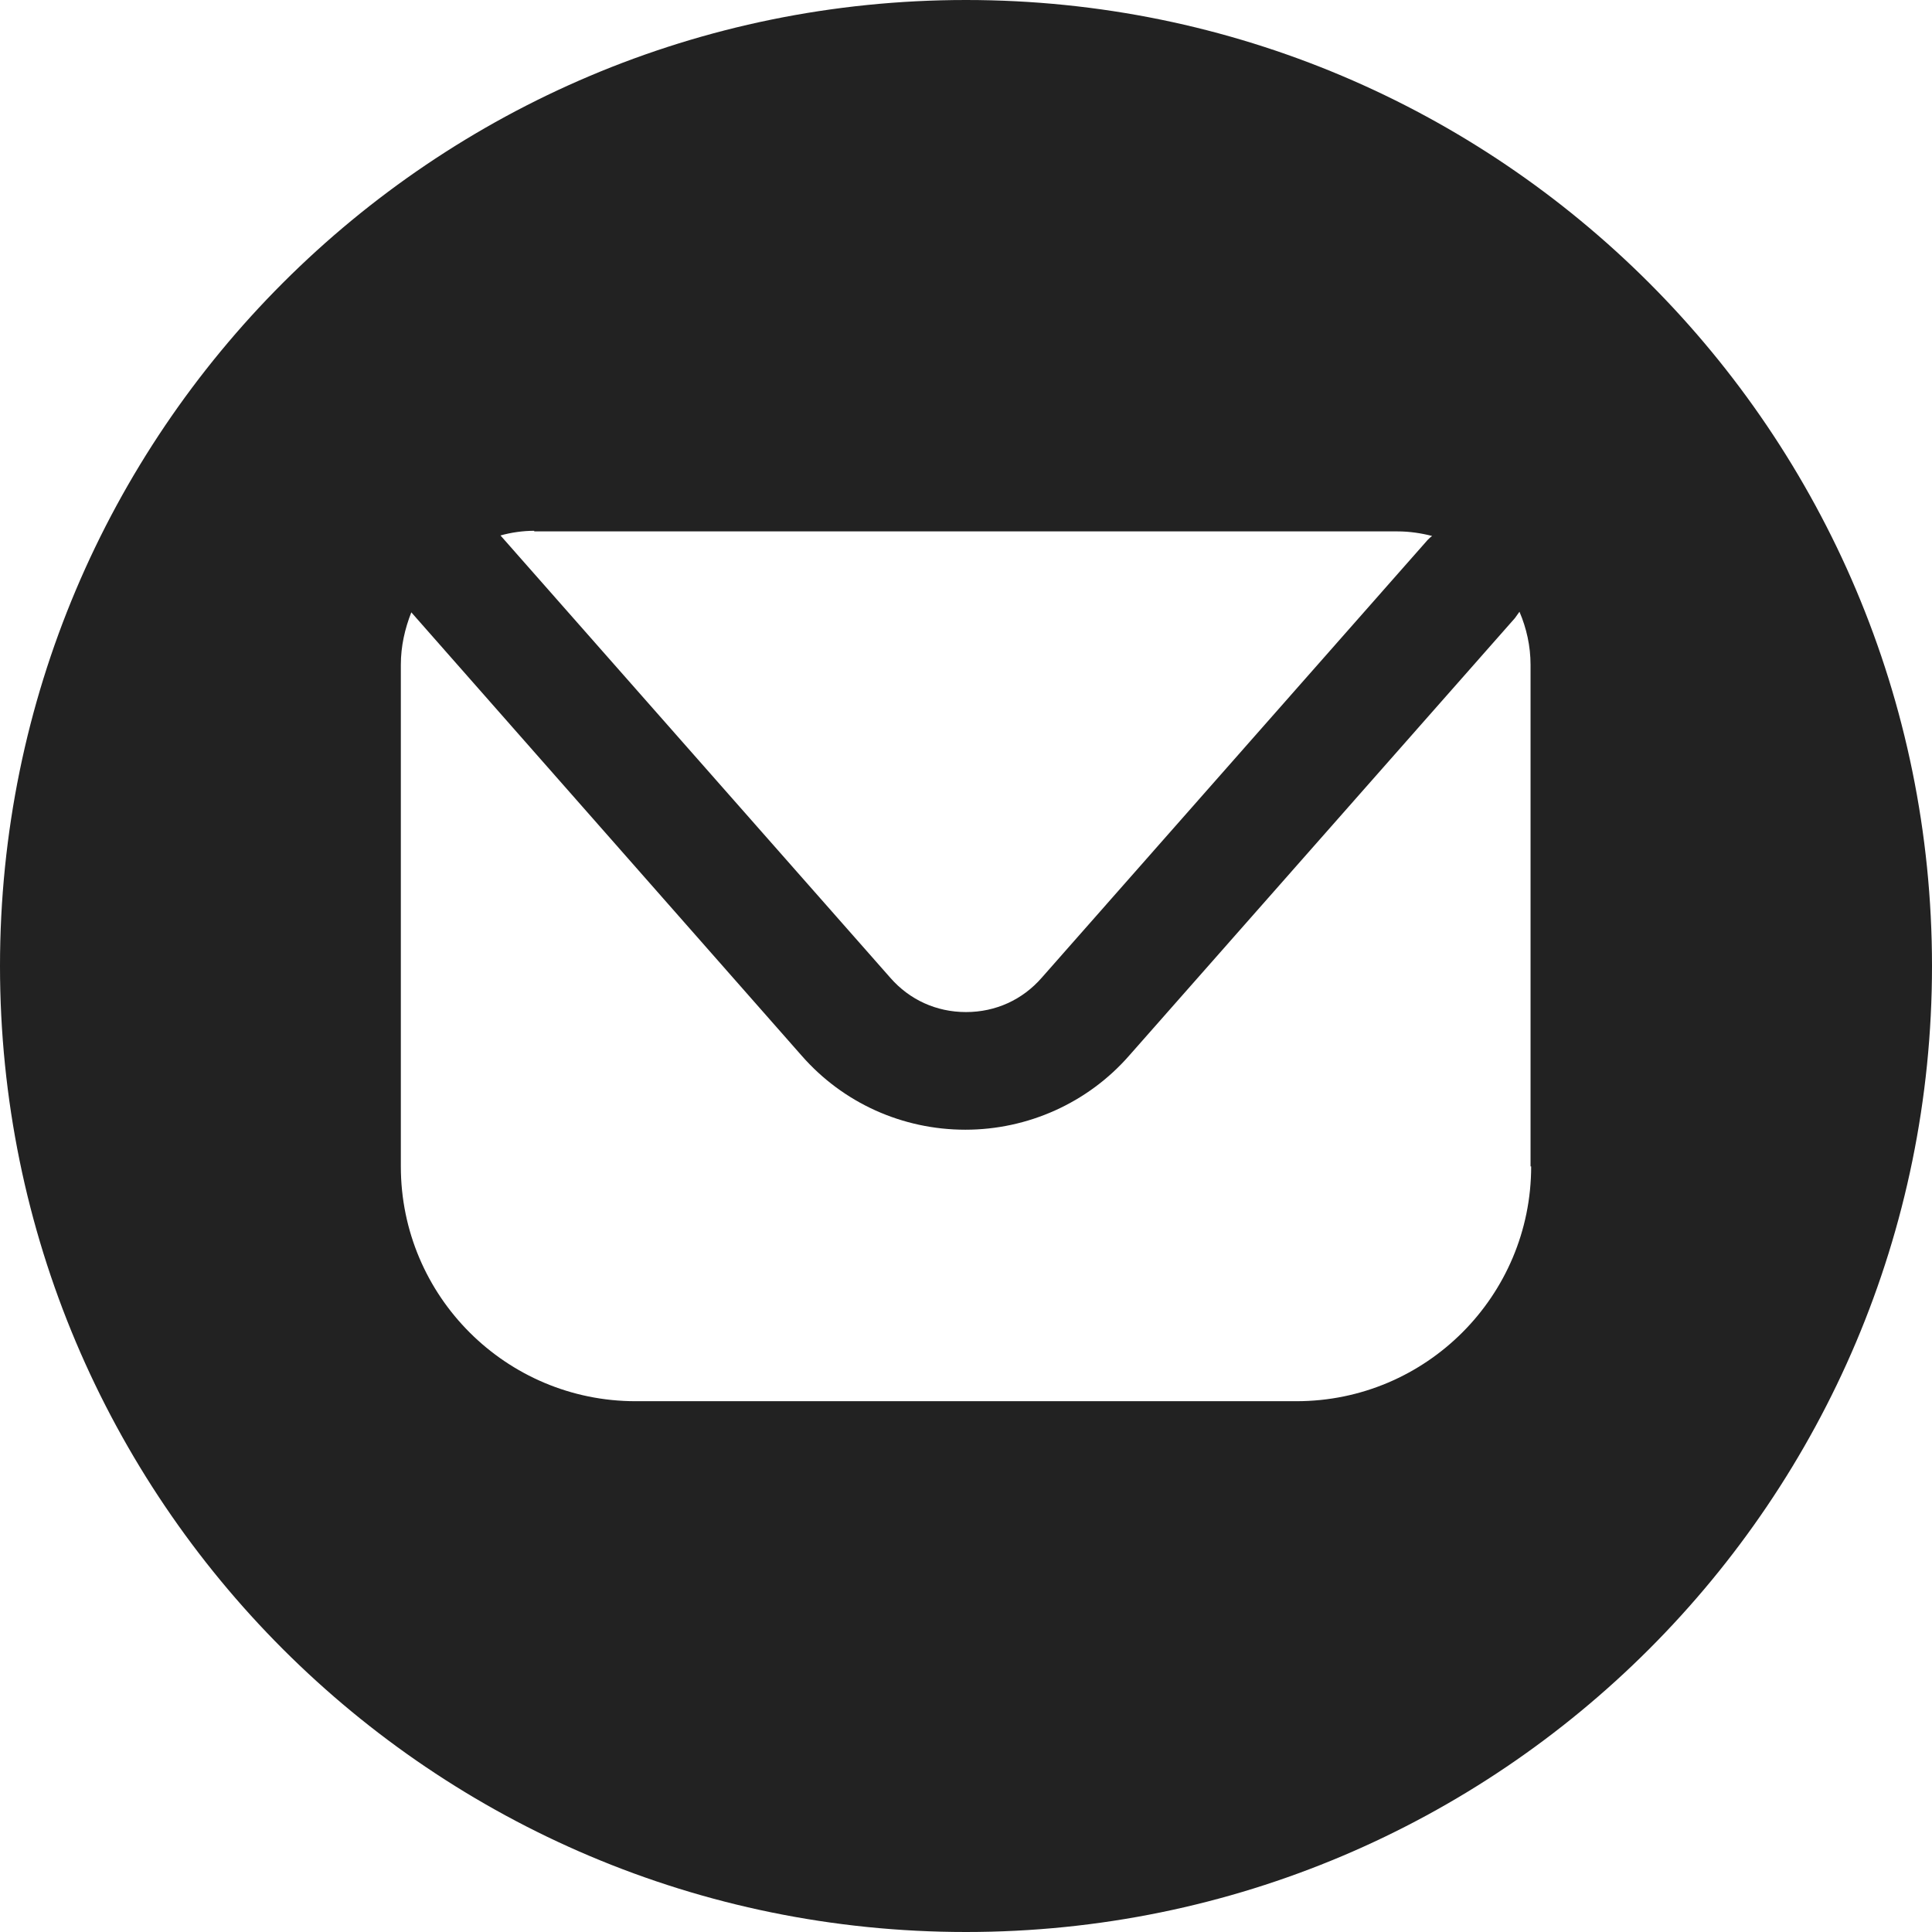 <?xml version="1.0" encoding="utf-8"?>
<svg xmlns="http://www.w3.org/2000/svg" fill="none" height="100%" overflow="visible" preserveAspectRatio="none" style="display: block;" viewBox="0 0 19 19" width="100%">
<g clip-path="url(#clip0_0_1113)" id="ELEMENTS">
<path d="M9.5 0C4.252 0 0 4.252 0 9.5C0 14.748 4.252 19 9.5 19C14.748 19 19 14.748 19 9.5C19 4.252 14.748 0 9.5 0ZM5.254 5.226H13.746C13.86 5.226 13.975 5.243 14.084 5.271C14.067 5.283 14.055 5.294 14.038 5.312L10.245 9.615C10.056 9.832 9.792 9.953 9.5 9.953C9.208 9.953 8.944 9.832 8.755 9.615L4.922 5.266C5.025 5.237 5.14 5.22 5.254 5.22V5.226ZM15.058 11.471C15.058 12.743 14.027 13.78 12.749 13.78H6.251C4.979 13.78 3.942 12.749 3.942 11.471V6.538C3.942 6.354 3.982 6.182 4.045 6.022L7.884 10.382C8.291 10.847 8.875 11.11 9.494 11.11C10.107 11.11 10.697 10.847 11.104 10.382L14.898 6.079C14.898 6.079 14.926 6.039 14.943 6.016C15.012 6.177 15.052 6.354 15.052 6.538V11.471H15.058Z" fill="#222222" id="Vector"/>
</g>
<defs>
<clipPath id="clip0_0_1113">
<rect fill="white" height="19" width="19"/>
</clipPath>
</defs>
</svg>